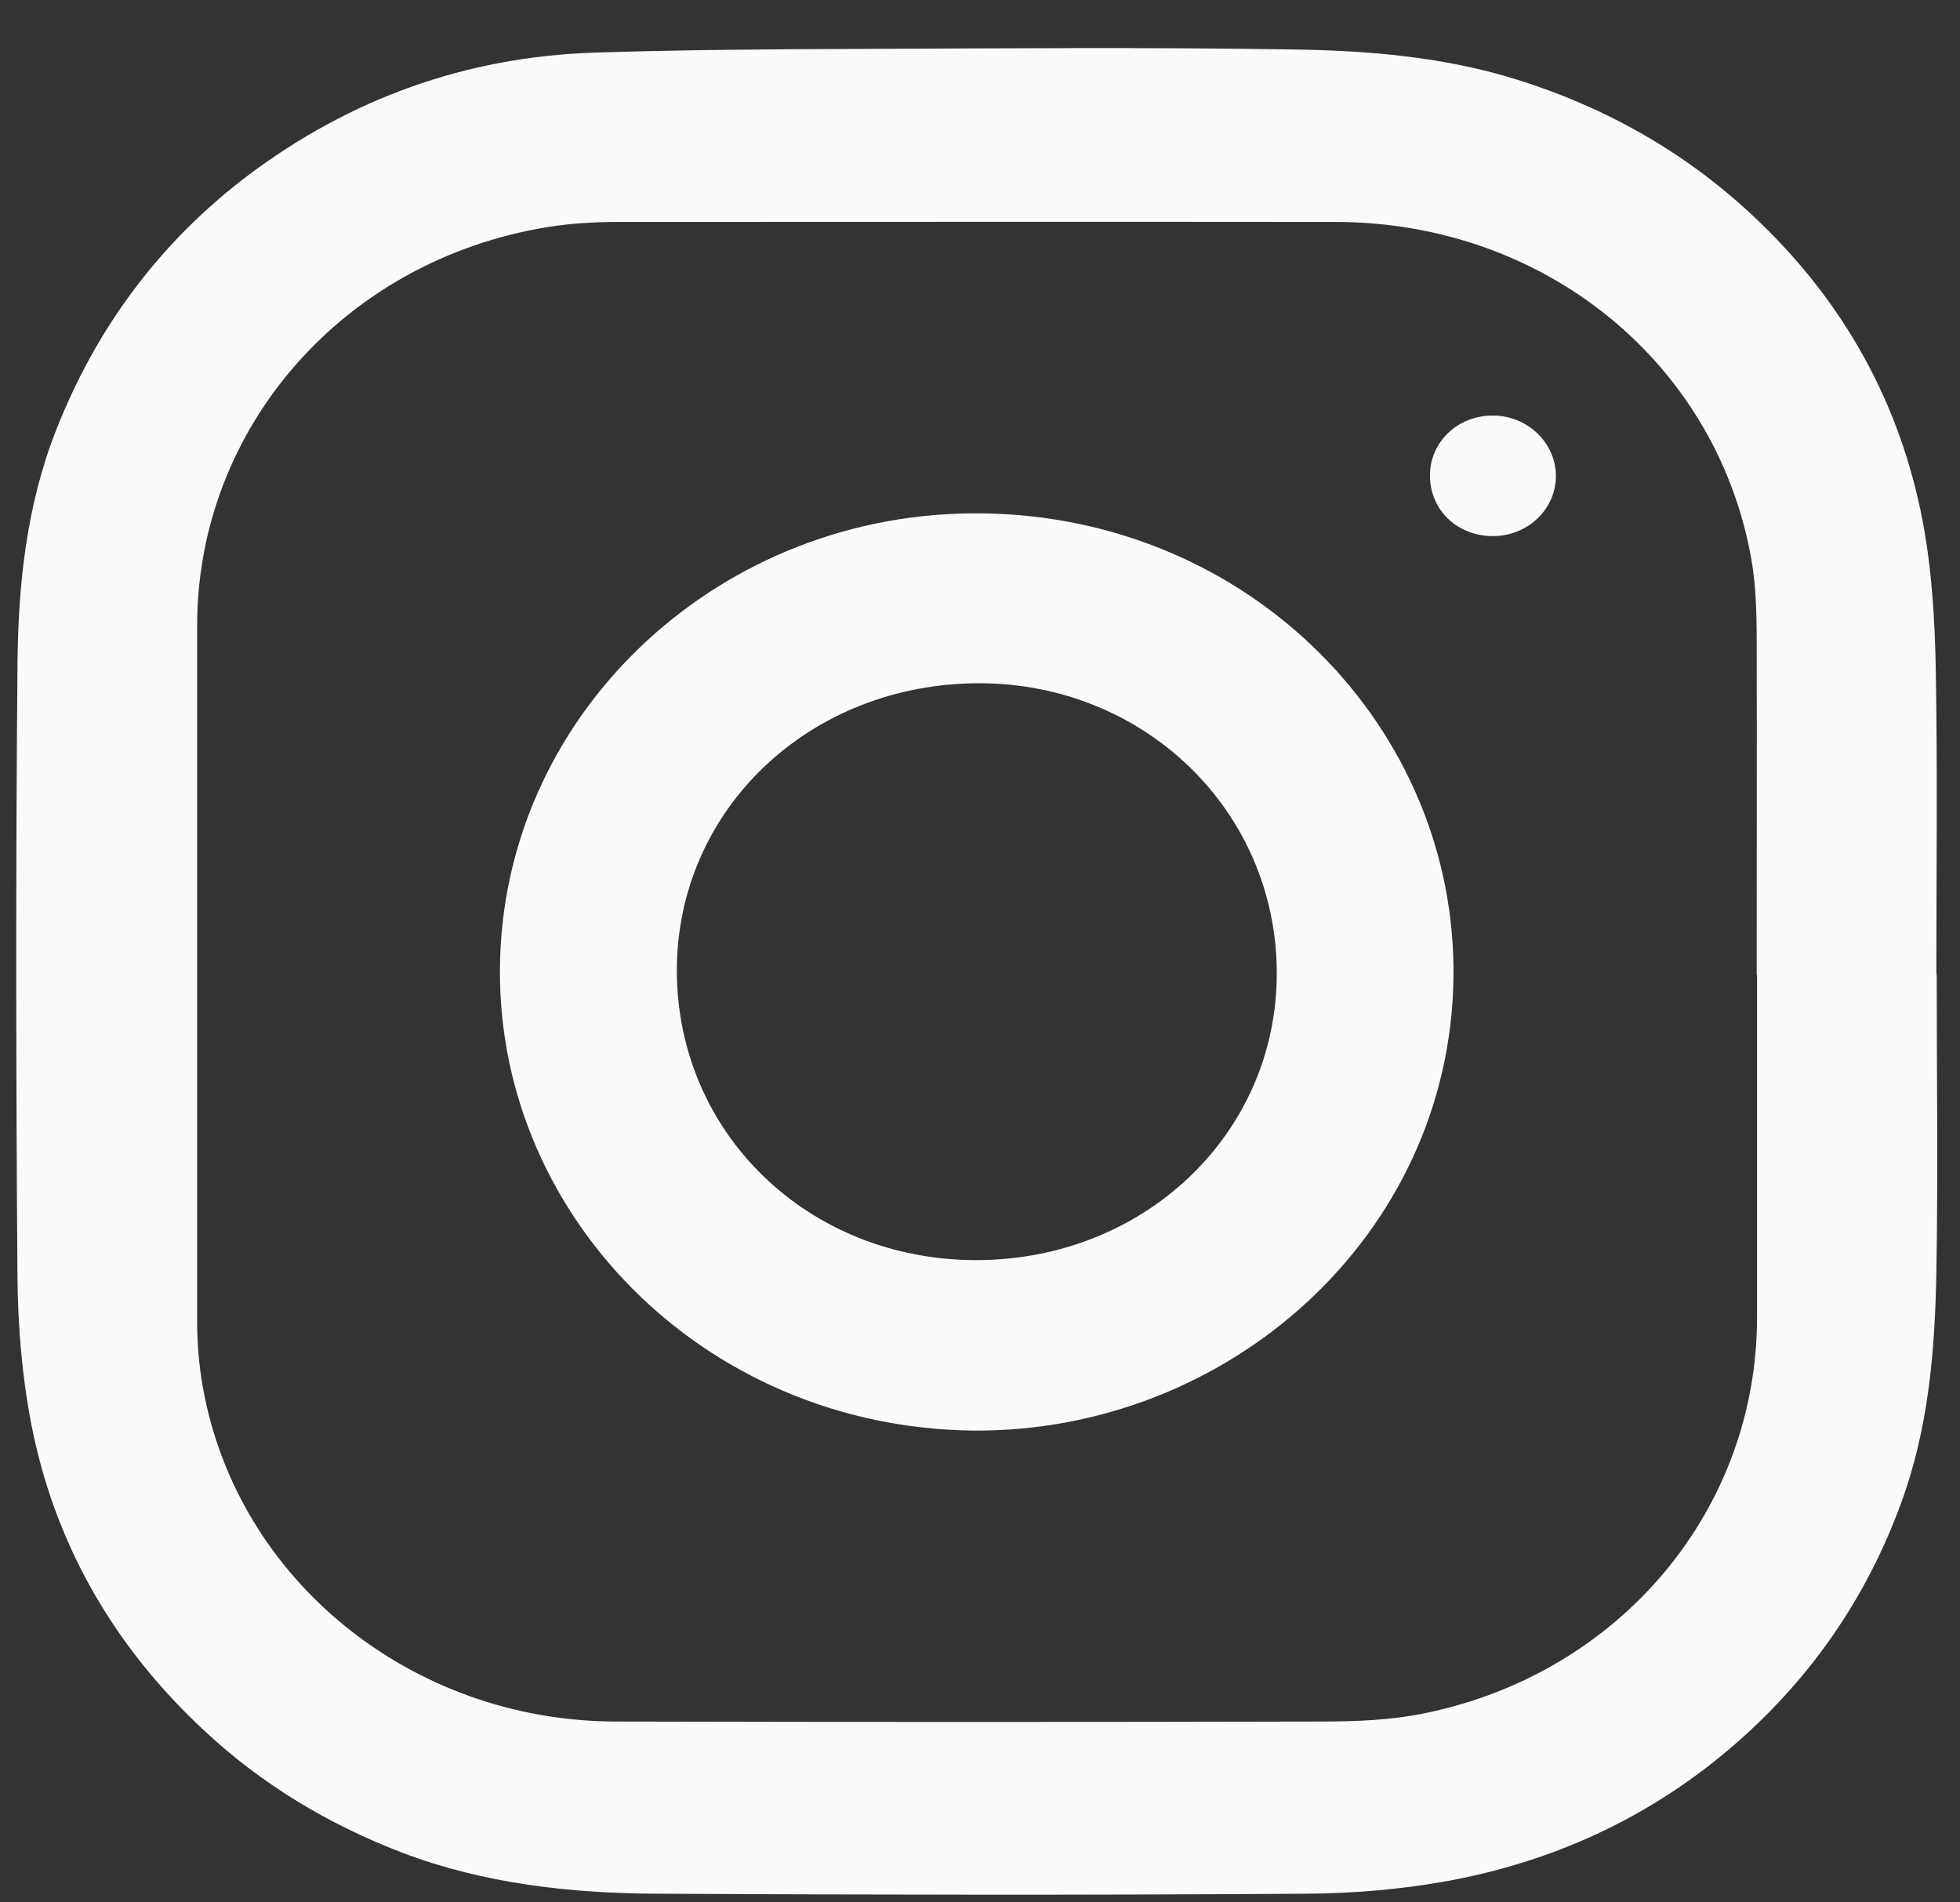 <svg width="34" height="33" viewBox="0 0 34 33" fill="none" xmlns="http://www.w3.org/2000/svg">
<rect x="0" y="0" width="34" height="33" fill="#333333" stroke="none"/>
<g clip-path="url(#clip0_7914_102452)">
<path d="M33.596 16.894C33.596 18.625 33.621 20.357 33.59 22.083C33.564 23.439 33.455 24.779 32.976 26.08C32.409 27.627 31.519 28.962 30.291 30.083C28.834 31.414 27.101 32.26 25.134 32.625C24.317 32.775 23.48 32.845 22.647 32.85C18.906 32.875 15.169 32.87 11.428 32.85C9.909 32.845 8.4 32.68 6.969 32.135C5.689 31.644 4.538 30.949 3.545 30.023C1.958 28.547 0.938 26.761 0.537 24.674C0.381 23.859 0.313 23.018 0.303 22.188C0.277 18.645 0.272 15.098 0.303 11.555C0.313 10.169 0.454 8.788 0.969 7.473C1.666 5.696 2.764 4.205 4.32 3.029C6.079 1.714 8.072 0.988 10.304 0.913C11.865 0.863 13.426 0.853 14.982 0.848C17.464 0.838 19.946 0.818 22.428 0.858C23.735 0.878 25.035 0.983 26.305 1.378C27.908 1.879 29.302 2.684 30.484 3.815C32.003 5.261 32.966 7.017 33.351 9.034C33.512 9.879 33.564 10.755 33.58 11.615C33.611 13.377 33.59 15.138 33.59 16.899L33.596 16.894ZM30.473 16.909C30.473 14.973 30.479 13.031 30.473 11.095C30.473 10.605 30.458 10.109 30.369 9.634C29.734 6.247 26.758 3.855 23.173 3.85C19.02 3.845 14.873 3.85 10.72 3.85C10.309 3.85 9.893 3.875 9.492 3.94C5.969 4.515 3.425 7.412 3.42 10.845C3.42 14.868 3.42 18.89 3.42 22.913C3.42 23.299 3.451 23.684 3.519 24.064C4.112 27.406 7.135 29.853 10.674 29.863C14.758 29.873 18.843 29.873 22.933 29.863C23.537 29.863 24.156 29.838 24.744 29.713C28.127 29.008 30.479 26.175 30.479 22.853C30.479 20.872 30.479 18.895 30.479 16.914L30.473 16.909Z" fill="#FAFAFA"/>
<path d="M16.887 24.816C12.173 24.766 8.535 21.008 8.676 16.615C8.811 12.292 12.537 8.85 17.033 8.905C21.695 8.96 25.28 12.637 25.213 16.976C25.145 21.434 21.31 24.846 16.887 24.816ZM22.148 16.886C22.148 14.079 19.869 11.857 16.991 11.852C14.051 11.852 11.746 14.034 11.741 16.831C11.741 19.652 14.015 21.859 16.934 21.859C19.848 21.859 22.148 19.667 22.148 16.886Z" fill="#FAFAFA"/>
<path d="M24.805 8.25C24.805 7.669 25.283 7.204 25.903 7.209C26.491 7.209 26.98 7.674 26.99 8.24C27.001 8.82 26.512 9.295 25.903 9.3C25.283 9.3 24.81 8.855 24.805 8.255V8.25Z" fill="#FAFAFA"/>
</g>
<defs>
<clipPath id="clip0_7914_102452">
<rect width="33.324" height="32.042" fill="white" transform="translate(0.281 0.83)"/>
</clipPath>
</defs>
</svg>
